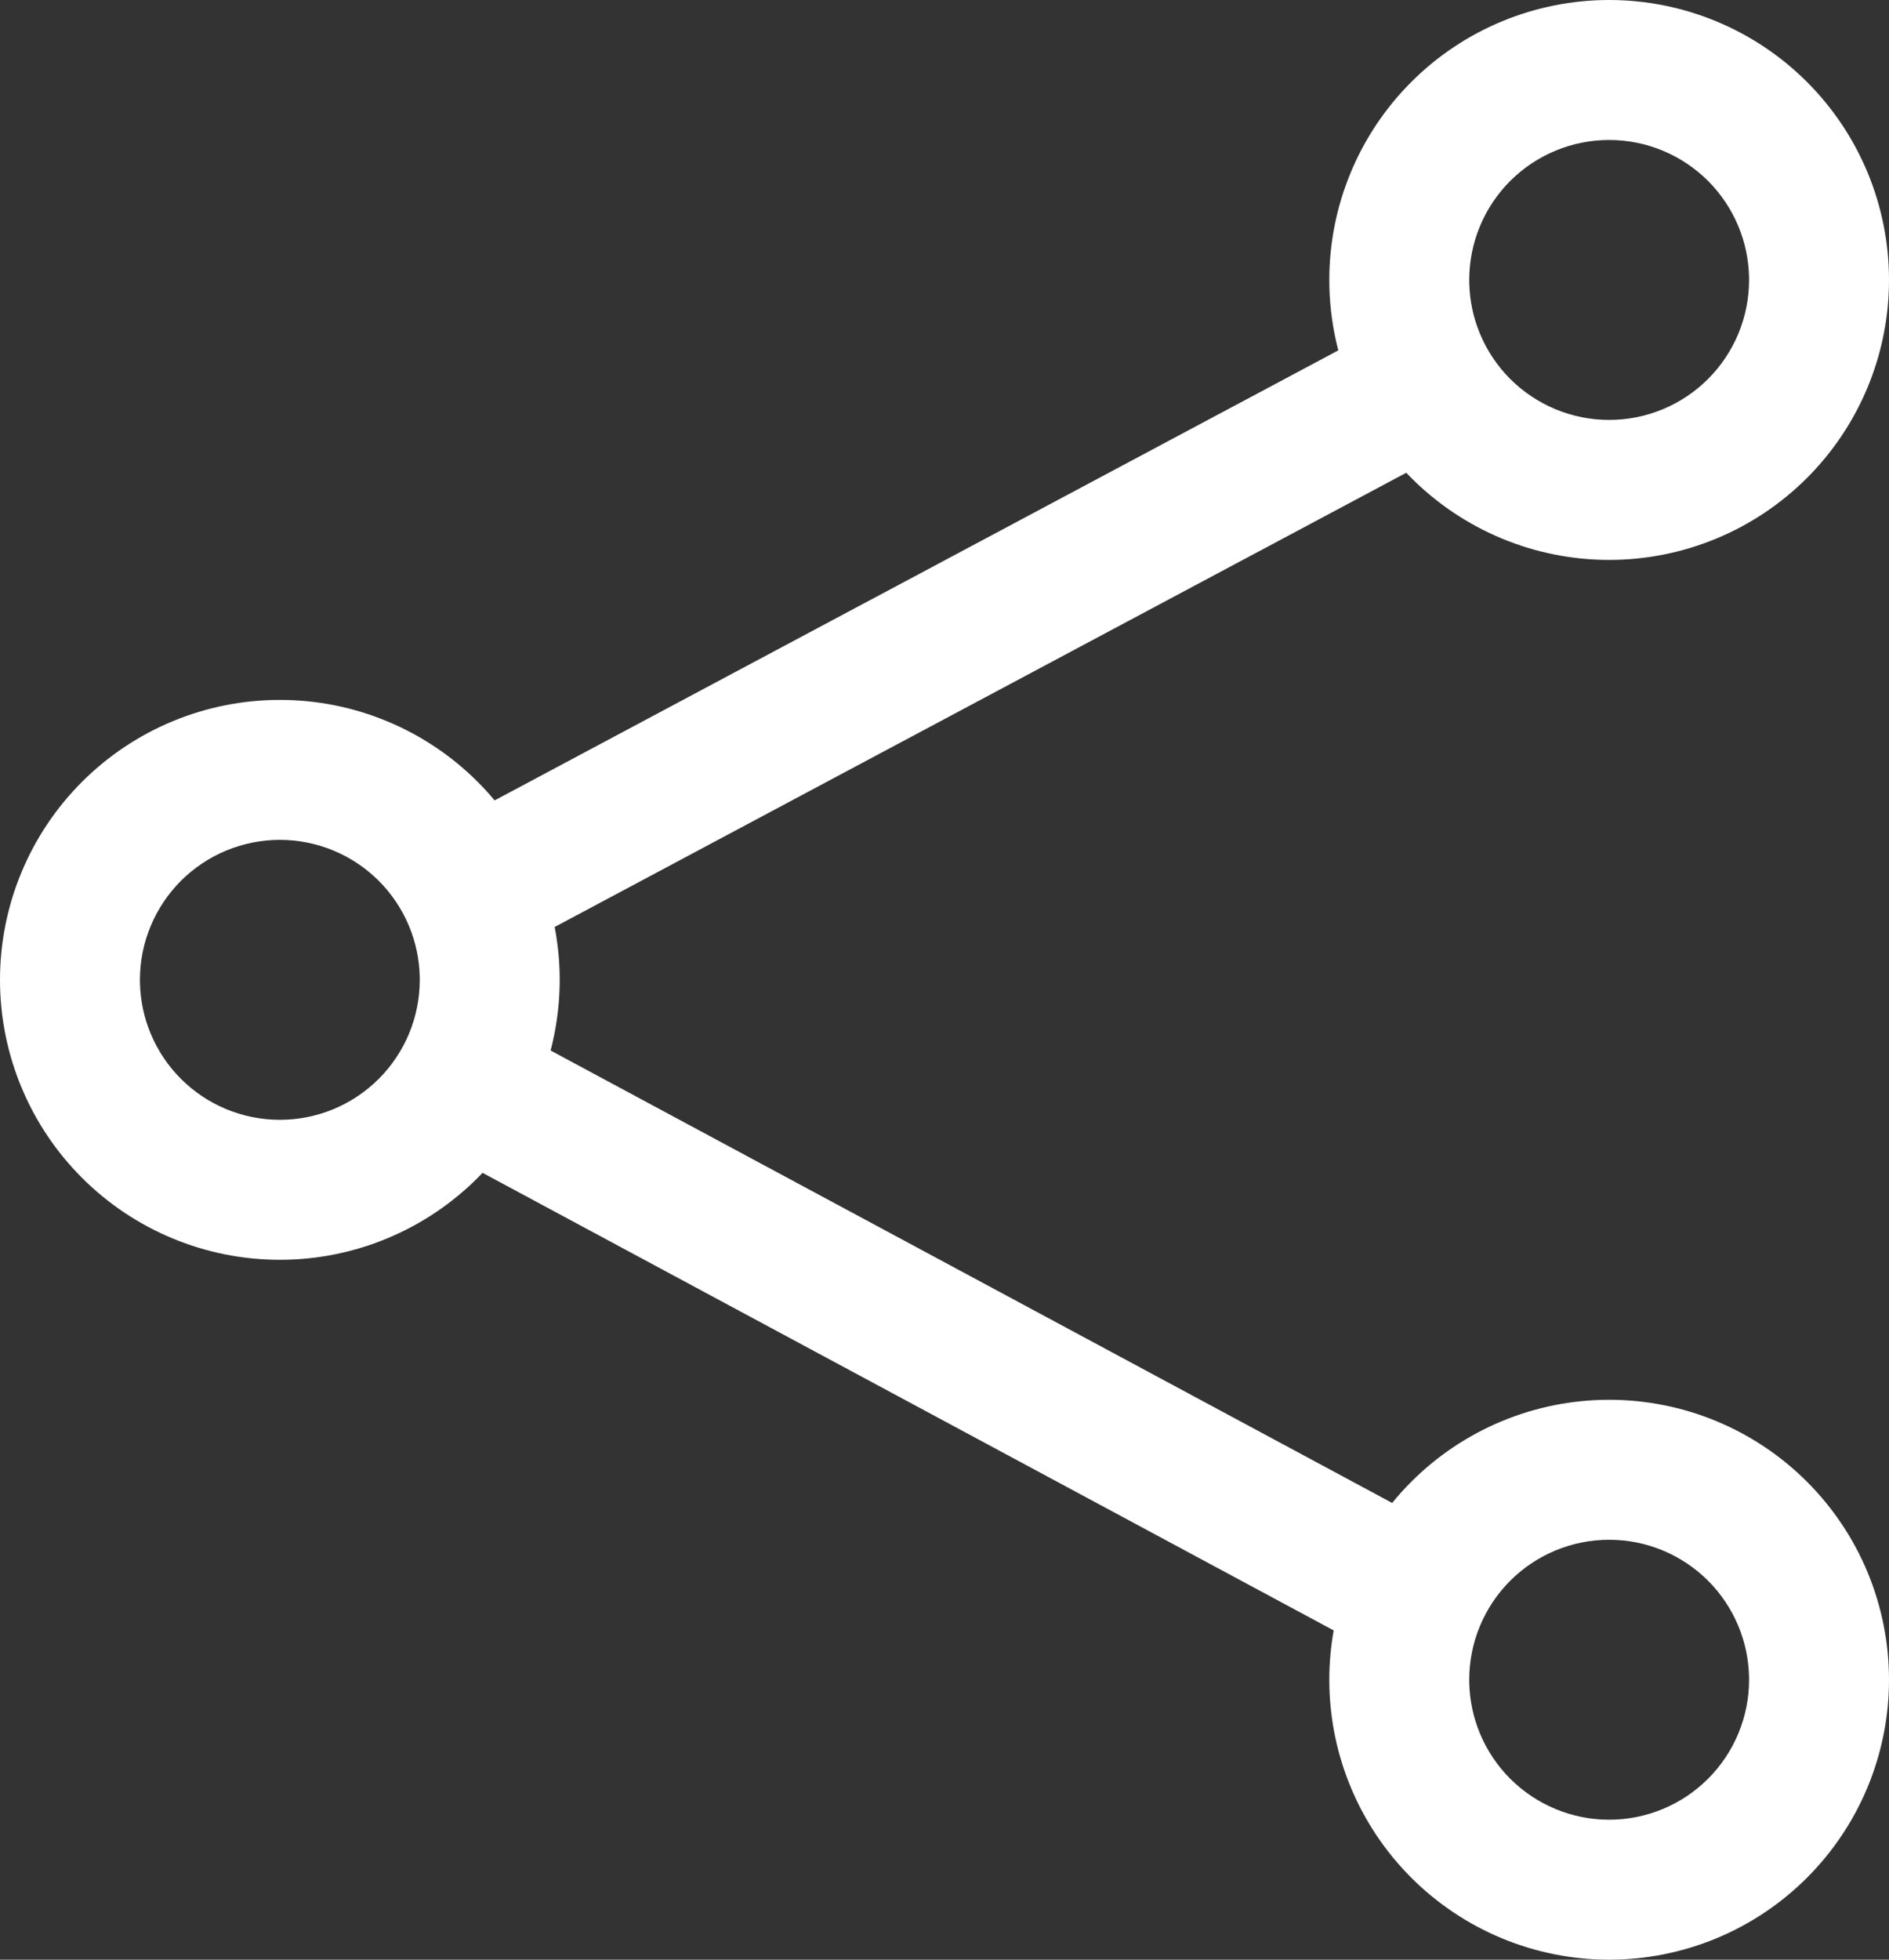 <svg width="270" height="280" viewBox="0 0 270 280" fill="none" xmlns="http://www.w3.org/2000/svg">
<rect x="0" y="0" width="270" height="280" fill="#333333" stroke="none"/>
<path d="M230 0C235.253 0 240.455 1.035 245.308 3.045C250.161 5.055 254.57 8.002 258.284 11.716C261.998 15.43 264.945 19.84 266.955 24.692C268.965 29.545 270 34.747 270 40L269.988 40.984C269.867 45.902 268.84 50.758 266.955 55.308C264.945 60.16 261.998 64.57 258.284 68.284C254.57 71.999 250.161 74.945 245.308 76.955C240.455 78.965 235.253 80 230 80C224.747 80 219.545 78.965 214.692 76.955C209.839 74.945 205.43 71.998 201.716 68.284C201.473 68.042 201.234 67.796 200.998 67.548L79.278 132.448C79.756 134.931 80 137.459 80 140L79.988 140.984C79.912 144.067 79.477 147.124 78.701 150.098L198.985 214.74C199.842 213.688 200.753 212.679 201.716 211.716C205.43 208.002 209.839 205.055 214.692 203.045C219.545 201.035 224.747 200 230 200C235.253 200 240.455 201.035 245.308 203.045C250.161 205.055 254.57 208.002 258.284 211.716C261.998 215.43 264.945 219.839 266.955 224.692C268.965 229.545 270 234.747 270 240L269.988 240.984C269.867 245.902 268.84 250.758 266.955 255.308C264.945 260.161 261.998 264.57 258.284 268.284C254.57 271.998 250.161 274.945 245.308 276.955C240.455 278.965 235.253 280 230 280C224.747 280 219.545 278.965 214.692 276.955C209.839 274.945 205.43 271.998 201.716 268.284C198.002 264.57 195.055 260.161 193.045 255.308C191.16 250.758 190.133 245.902 190.012 240.984L190 240C190 237.632 190.212 235.274 190.627 232.954L68.975 167.576C68.748 167.815 68.517 168.051 68.284 168.284C64.57 171.998 60.16 174.945 55.308 176.955C50.455 178.965 45.253 180 40 180C34.747 180 29.545 178.965 24.692 176.955C19.84 174.945 15.43 171.998 11.716 168.284C8.002 164.57 5.055 160.161 3.045 155.308C1.16 150.758 0.133 145.902 0.012 140.984L0 140C0 134.747 1.035 129.545 3.045 124.692C5.055 119.839 8.002 115.43 11.716 111.716C15.43 108.002 19.84 105.055 24.692 103.045C29.545 101.035 34.747 100 40 100C45.253 100 50.455 101.035 55.308 103.045C60.16 105.055 64.57 108.002 68.284 111.716C69.13 112.561 69.933 113.445 70.697 114.359L191.288 50.06C190.518 47.098 190.087 44.053 190.012 40.984L190 40C190 34.747 191.035 29.545 193.045 24.692C195.055 19.84 198.002 15.43 201.716 11.716C205.43 8.002 209.839 5.055 214.692 3.045C219.545 1.035 224.747 4.59221e-07 230 0ZM230 220C227.374 220 224.773 220.517 222.347 221.522C219.92 222.528 217.715 224 215.857 225.857C214 227.715 212.528 229.92 211.522 232.347C210.517 234.773 210 237.374 210 240L210.006 240.492C210.066 242.951 210.58 245.379 211.522 247.653C212.528 250.08 214 252.285 215.857 254.143C217.715 256 219.92 257.472 222.347 258.478C224.773 259.483 227.374 260 230 260C232.626 260 235.227 259.483 237.653 258.478C240.08 257.472 242.285 256 244.143 254.143C246 252.285 247.472 250.08 248.478 247.653C249.483 245.227 250 242.626 250 240L249.994 239.508C249.934 237.049 249.42 234.621 248.478 232.347C247.472 229.92 246 227.715 244.143 225.857C242.285 224 240.08 222.528 237.653 221.522C235.227 220.517 232.626 220 230 220ZM40 120C37.374 120 34.773 120.517 32.347 121.522C29.92 122.528 27.715 124 25.857 125.857C24 127.715 22.528 129.92 21.523 132.347C20.517 134.773 20 137.374 20 140L20.006 140.492C20.066 142.951 20.58 145.379 21.523 147.653C22.528 150.08 24 152.285 25.857 154.143C27.715 156 29.92 157.472 32.347 158.478C34.773 159.483 37.374 160 40 160C42.626 160 45.227 159.483 47.653 158.478C50.08 157.472 52.285 156 54.143 154.143C56 152.285 57.472 150.08 58.477 147.653C59.483 145.227 60 142.626 60 140L59.994 139.508C59.934 137.049 59.42 134.621 58.477 132.347C57.472 129.92 56 127.715 54.143 125.857C52.285 124 50.08 122.528 47.653 121.522C45.227 120.517 42.626 120 40 120ZM230 20C227.374 20 224.773 20.517 222.347 21.523C219.92 22.528 217.715 24 215.857 25.857C214 27.715 212.528 29.92 211.522 32.347C210.517 34.773 210 37.374 210 40L210.006 40.492C210.066 42.951 210.58 45.379 211.522 47.653C212.528 50.08 214 52.285 215.857 54.143C217.715 56 219.92 57.472 222.347 58.477C224.773 59.483 227.374 60 230 60C232.626 60 235.227 59.483 237.653 58.477C240.08 57.472 242.285 56 244.143 54.143C246 52.285 247.472 50.08 248.478 47.653C249.483 45.227 250 42.626 250 40L249.994 39.508C249.934 37.049 249.42 34.621 248.478 32.347C247.472 29.92 246 27.715 244.143 25.857C242.285 24 240.08 22.528 237.653 21.523C235.227 20.517 232.626 20 230 20Z" fill="white"/>
</svg>
